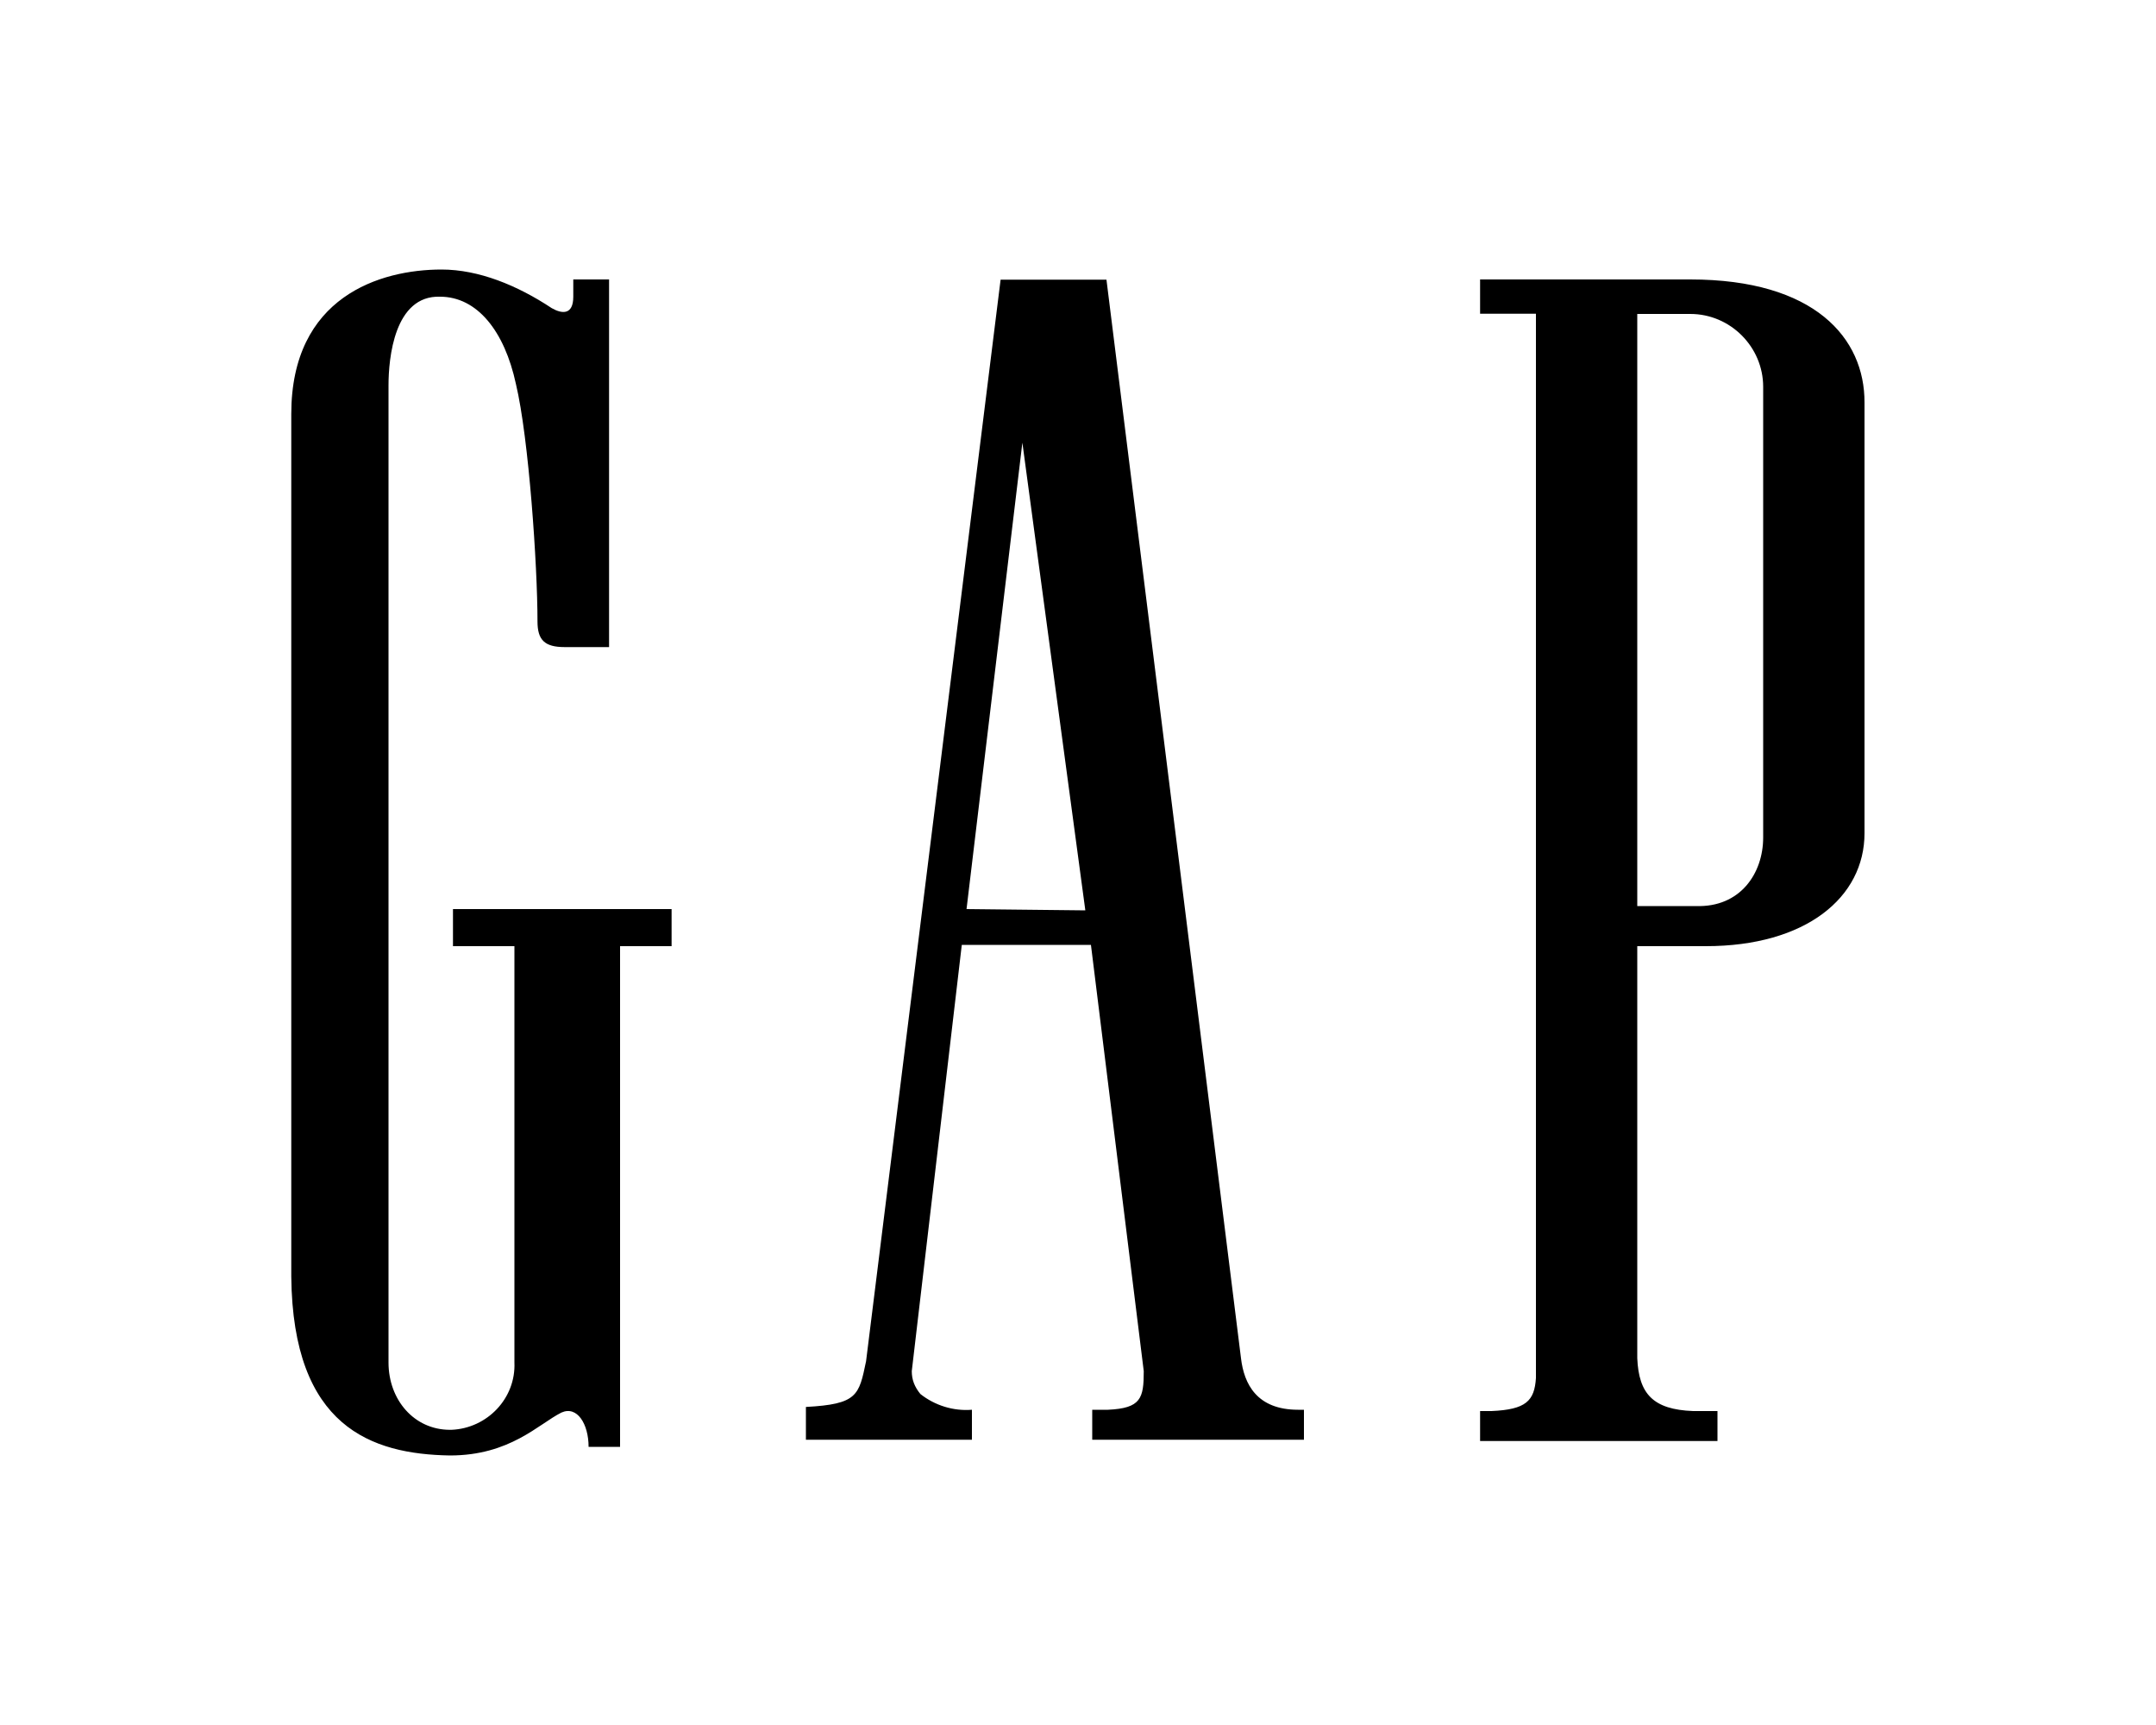 <?xml version="1.0" encoding="utf-8"?><!--Generator: Adobe Illustrator 23.0.6, SVG Export Plug-In . SVG Version: 6.00 Build 0)--><svg xmlns="http://www.w3.org/2000/svg" xmlns:xlink="http://www.w3.org/1999/xlink" xml:space="preserve" x="0px" y="0px" style="enable-background:new 0 0 1000 800" version="1.1" viewBox="0 0 1000 800"><path d="M784,129.6h-97.5v15.9h25.9v493.6c-0.7,10.6-4.6,14.6-20.6,15.3h-5.3v13.9h110.1v-13.9h-11.3c-18.6-0.7-25.2-8-25.9-24.5
	V438.8h31.8c46.4,0,73.6-22.6,73.6-52.4V186.7C864.9,156.8,841.7,129.6,784,129.6 M817.8,282.2v106.2c0,16.6-10.6,32.5-31.2,31.8
	h-27.2V145.6H784c18.6,0,33.8,15.3,33.8,33.8v0.7V282.2L817.8,282.2z M210.1,438.8h28.5v193.1c0.7,16.6-12.6,30.5-29.2,31.2h-0.7
	c-16.6,0-28.5-13.9-28.5-31.2V178.7c0-12.6,2.7-41.8,23.9-41.1c17.2,0,29.9,15.9,35.2,40.5c6,25.2,10,84.3,10,110.1
	c0,8.6,3.3,11.9,12.6,11.9h20.6V129.6h-16.6v8c0,8.6-5.3,8-10,5.3C239.9,132.3,222,125,204.8,125c-28.5,0-69.7,12.6-69.7,67v400.1
	c0.7,69.7,37.2,82.3,73.6,82.9c27.9,0,41.1-14.6,51.7-19.9c7.3-3.3,12.6,5.3,12.6,15.9h14.6V438.8h23.9v-17.2H210.1V438.8z
	 M448.3,421.6l25.9-216.3l29.2,216.9L448.3,421.6L448.3,421.6z M575.6,629.9L575.6,629.9l-62.4-500.2l0,0l0,0h-49.1l-62.4,501.6
	c-3.3,15.9-4,19.9-27.9,21.2v3.3v11.9h77v-13.9c-8.6,0.7-17.2-2-23.9-7.3c-2.7-3.3-4-6.6-4-10.6l23.2-197.7H506l24.5,197.7
	c0,12.6-1.3,17.2-16.6,17.9h-7.3v13.9h98.2v-13.9h-2.7C582.9,653.8,577,641.8,575.6,629.9"/></svg>